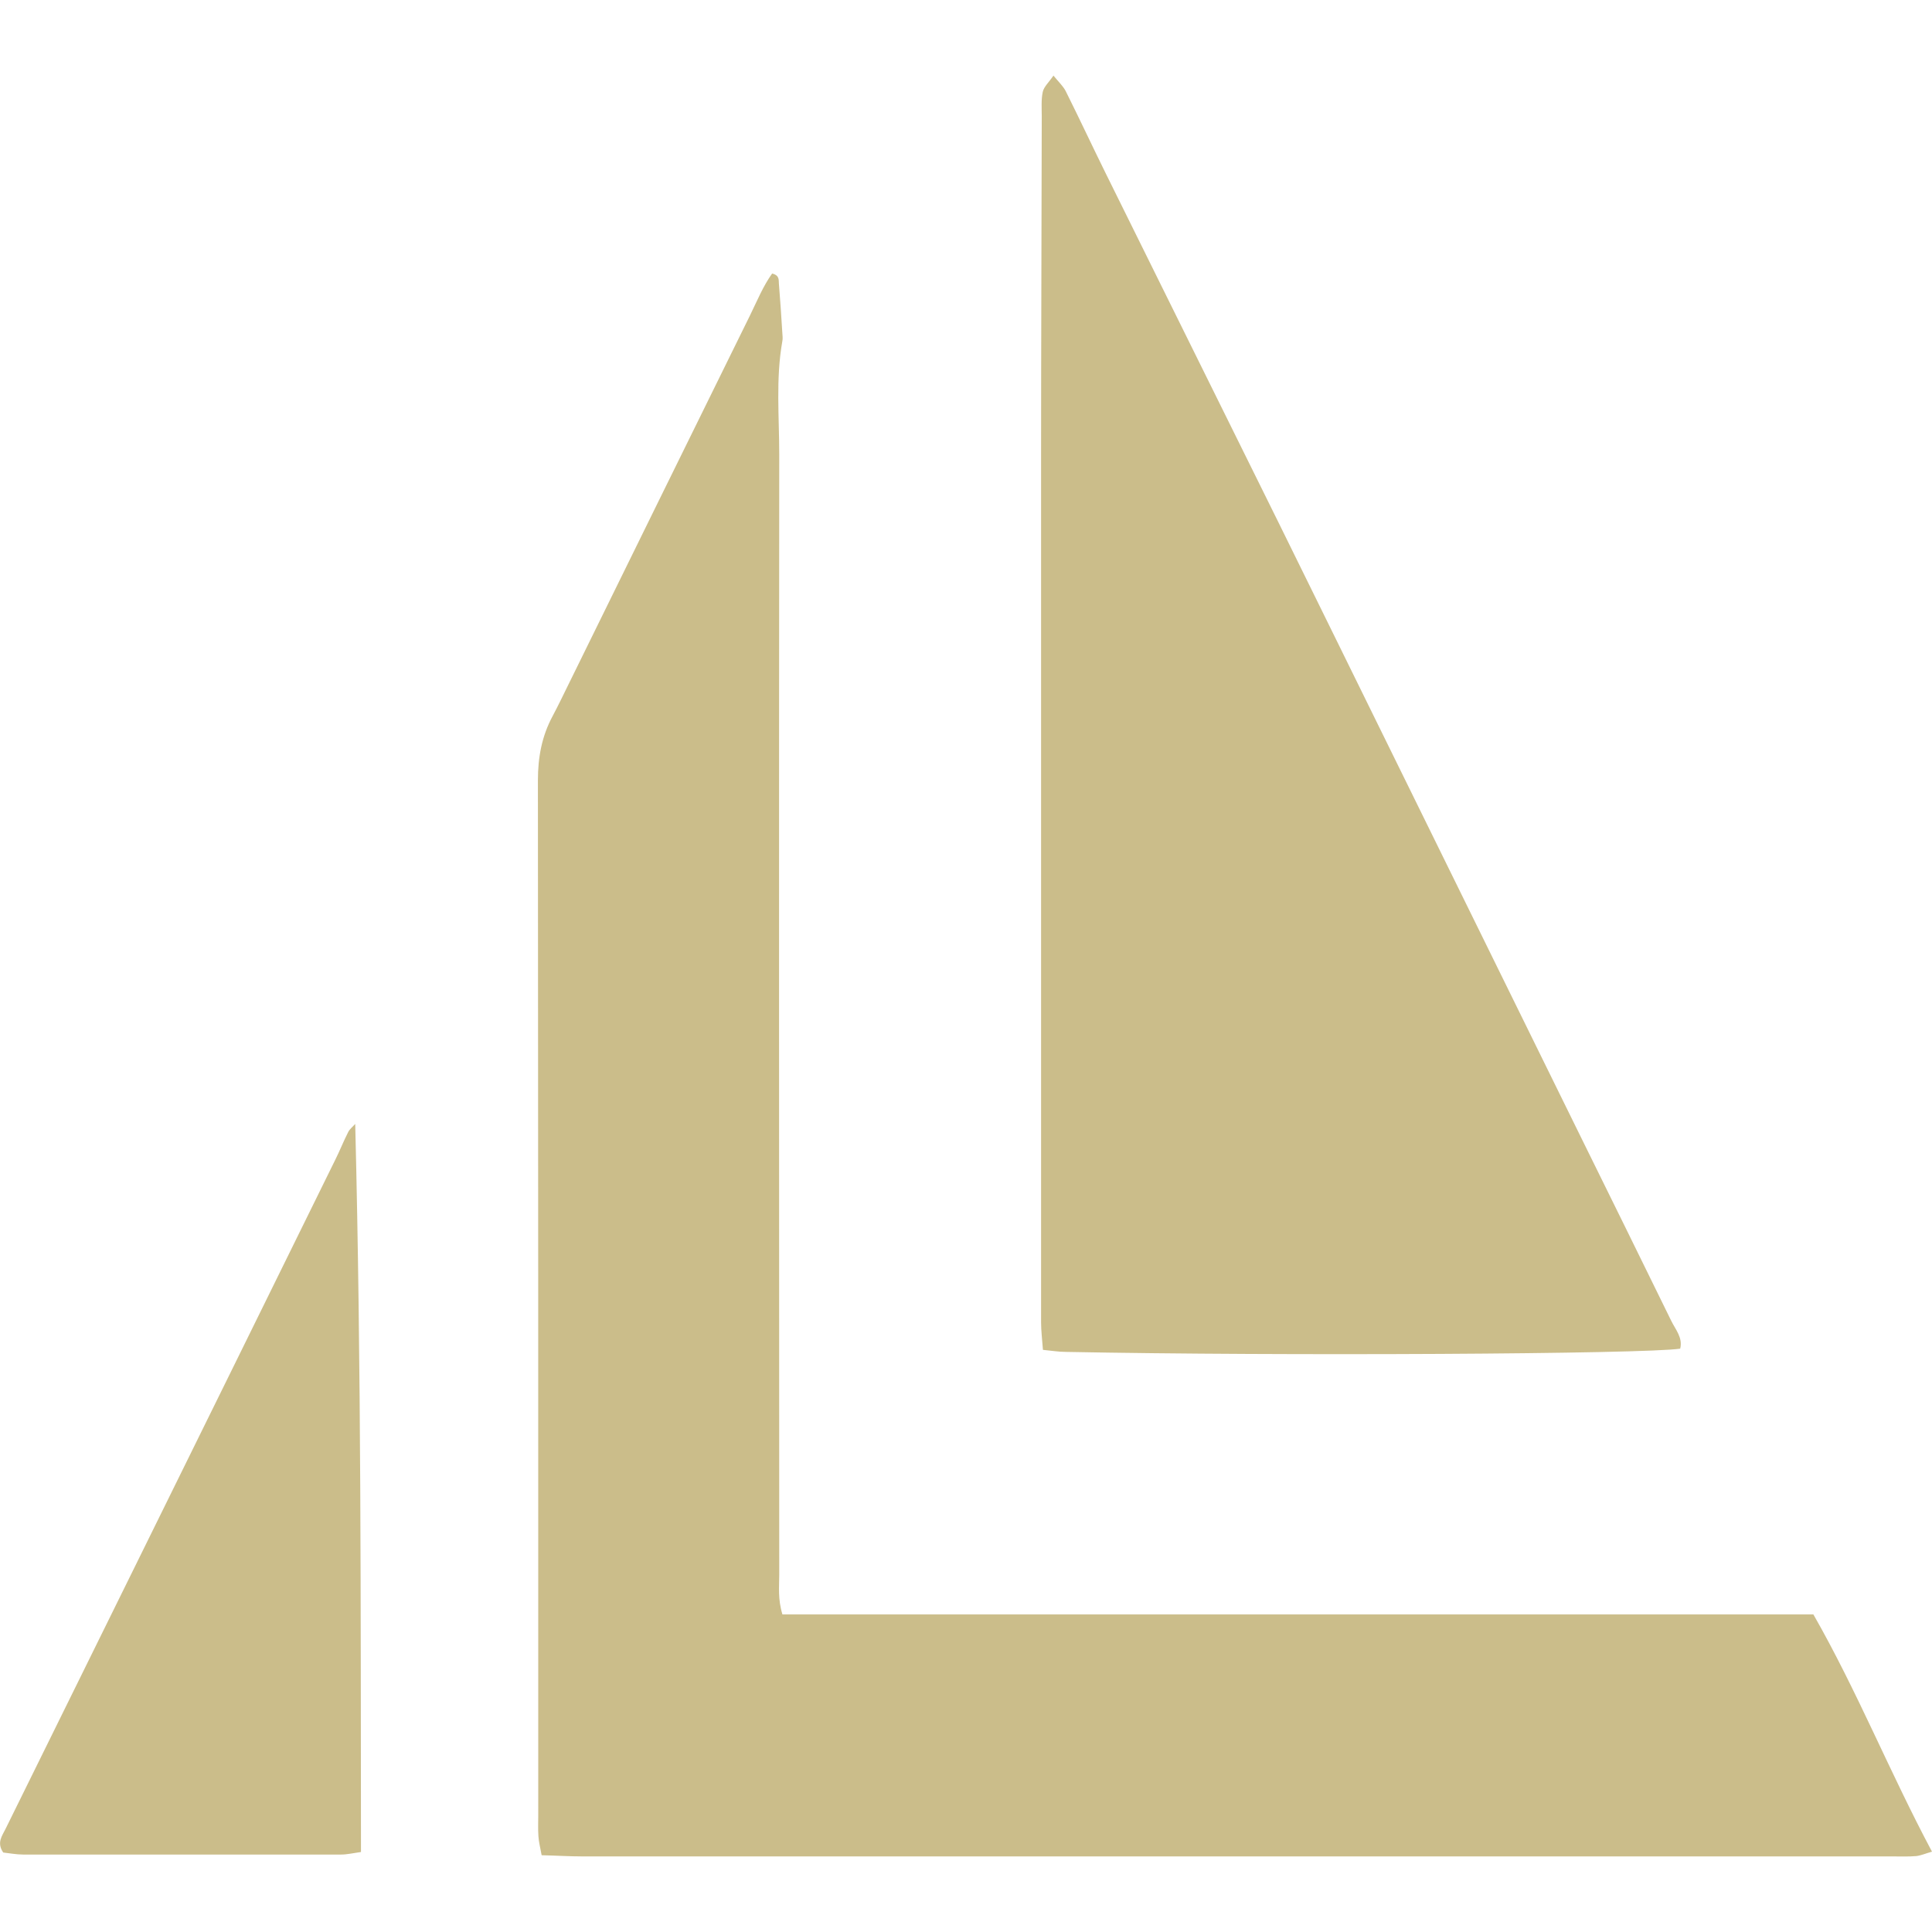 <svg xmlns="http://www.w3.org/2000/svg" id="Layer_1" viewBox="0 0 114 114"><defs><style>      .cls-1 {        fill: #cbbd8a;      }    </style></defs><path class="cls-1" d="M46.16,95.26h60.84c2.59,4.53,4.51,9.33,7,14-.39.11-.66.23-.93.26-.48.04-.96.02-1.44.02-25.76,0-51.51,0-77.27,0-.77,0-1.54-.05-2.4-.07-.08-.45-.17-.78-.19-1.12-.03-.42-.01-.84-.01-1.26,0-20.35,0-40.7-.02-61.04,0-1.37.23-2.61.87-3.8.34-.64.65-1.29.97-1.94,3.56-7.24,7.11-14.47,10.68-21.71.41-.84.77-1.72,1.3-2.46.45.11.38.39.4.6.08.96.14,1.91.2,2.87.01.18.04.37,0,.54-.39,2.21-.18,4.44-.18,6.67-.02,22.03-.01,44.07,0,66.1,0,.71-.09,1.43.19,2.35Z"></path><path class="cls-1" d="M99.14,79.58c-2.14.32-23.51.44-36.26.19-.41,0-.82-.07-1.34-.12-.04-.58-.11-1.11-.11-1.63,0-3.97,0-7.95,0-11.92,0-13,0-26.01,0-39.01,0-6.74.03-13.48.04-20.23,0-.48-.04-.98.06-1.44.07-.31.36-.56.63-.96.31.38.57.62.72.91.81,1.62,1.57,3.25,2.37,4.87,3.39,6.85,6.78,13.7,10.17,20.55,1.97,3.99,3.93,7.99,5.9,11.99,3.96,8.04,7.91,16.09,11.87,24.13,1.81,3.67,3.62,7.34,5.42,11.02.25.52.7,1,.53,1.66Z"></path><path class="cls-1" d="M20.96,66.32c.36,14.38.32,28.62.34,42.96-.49.07-.83.15-1.17.15-6.25,0-12.51,0-18.76,0-.41,0-.82-.08-1.18-.12-.4-.58-.06-.99.14-1.4,2.42-4.91,4.84-9.81,7.26-14.72,4.07-8.25,8.13-16.5,12.19-24.75.27-.54.49-1.1.76-1.63.09-.19.28-.33.42-.49Z"></path></svg>